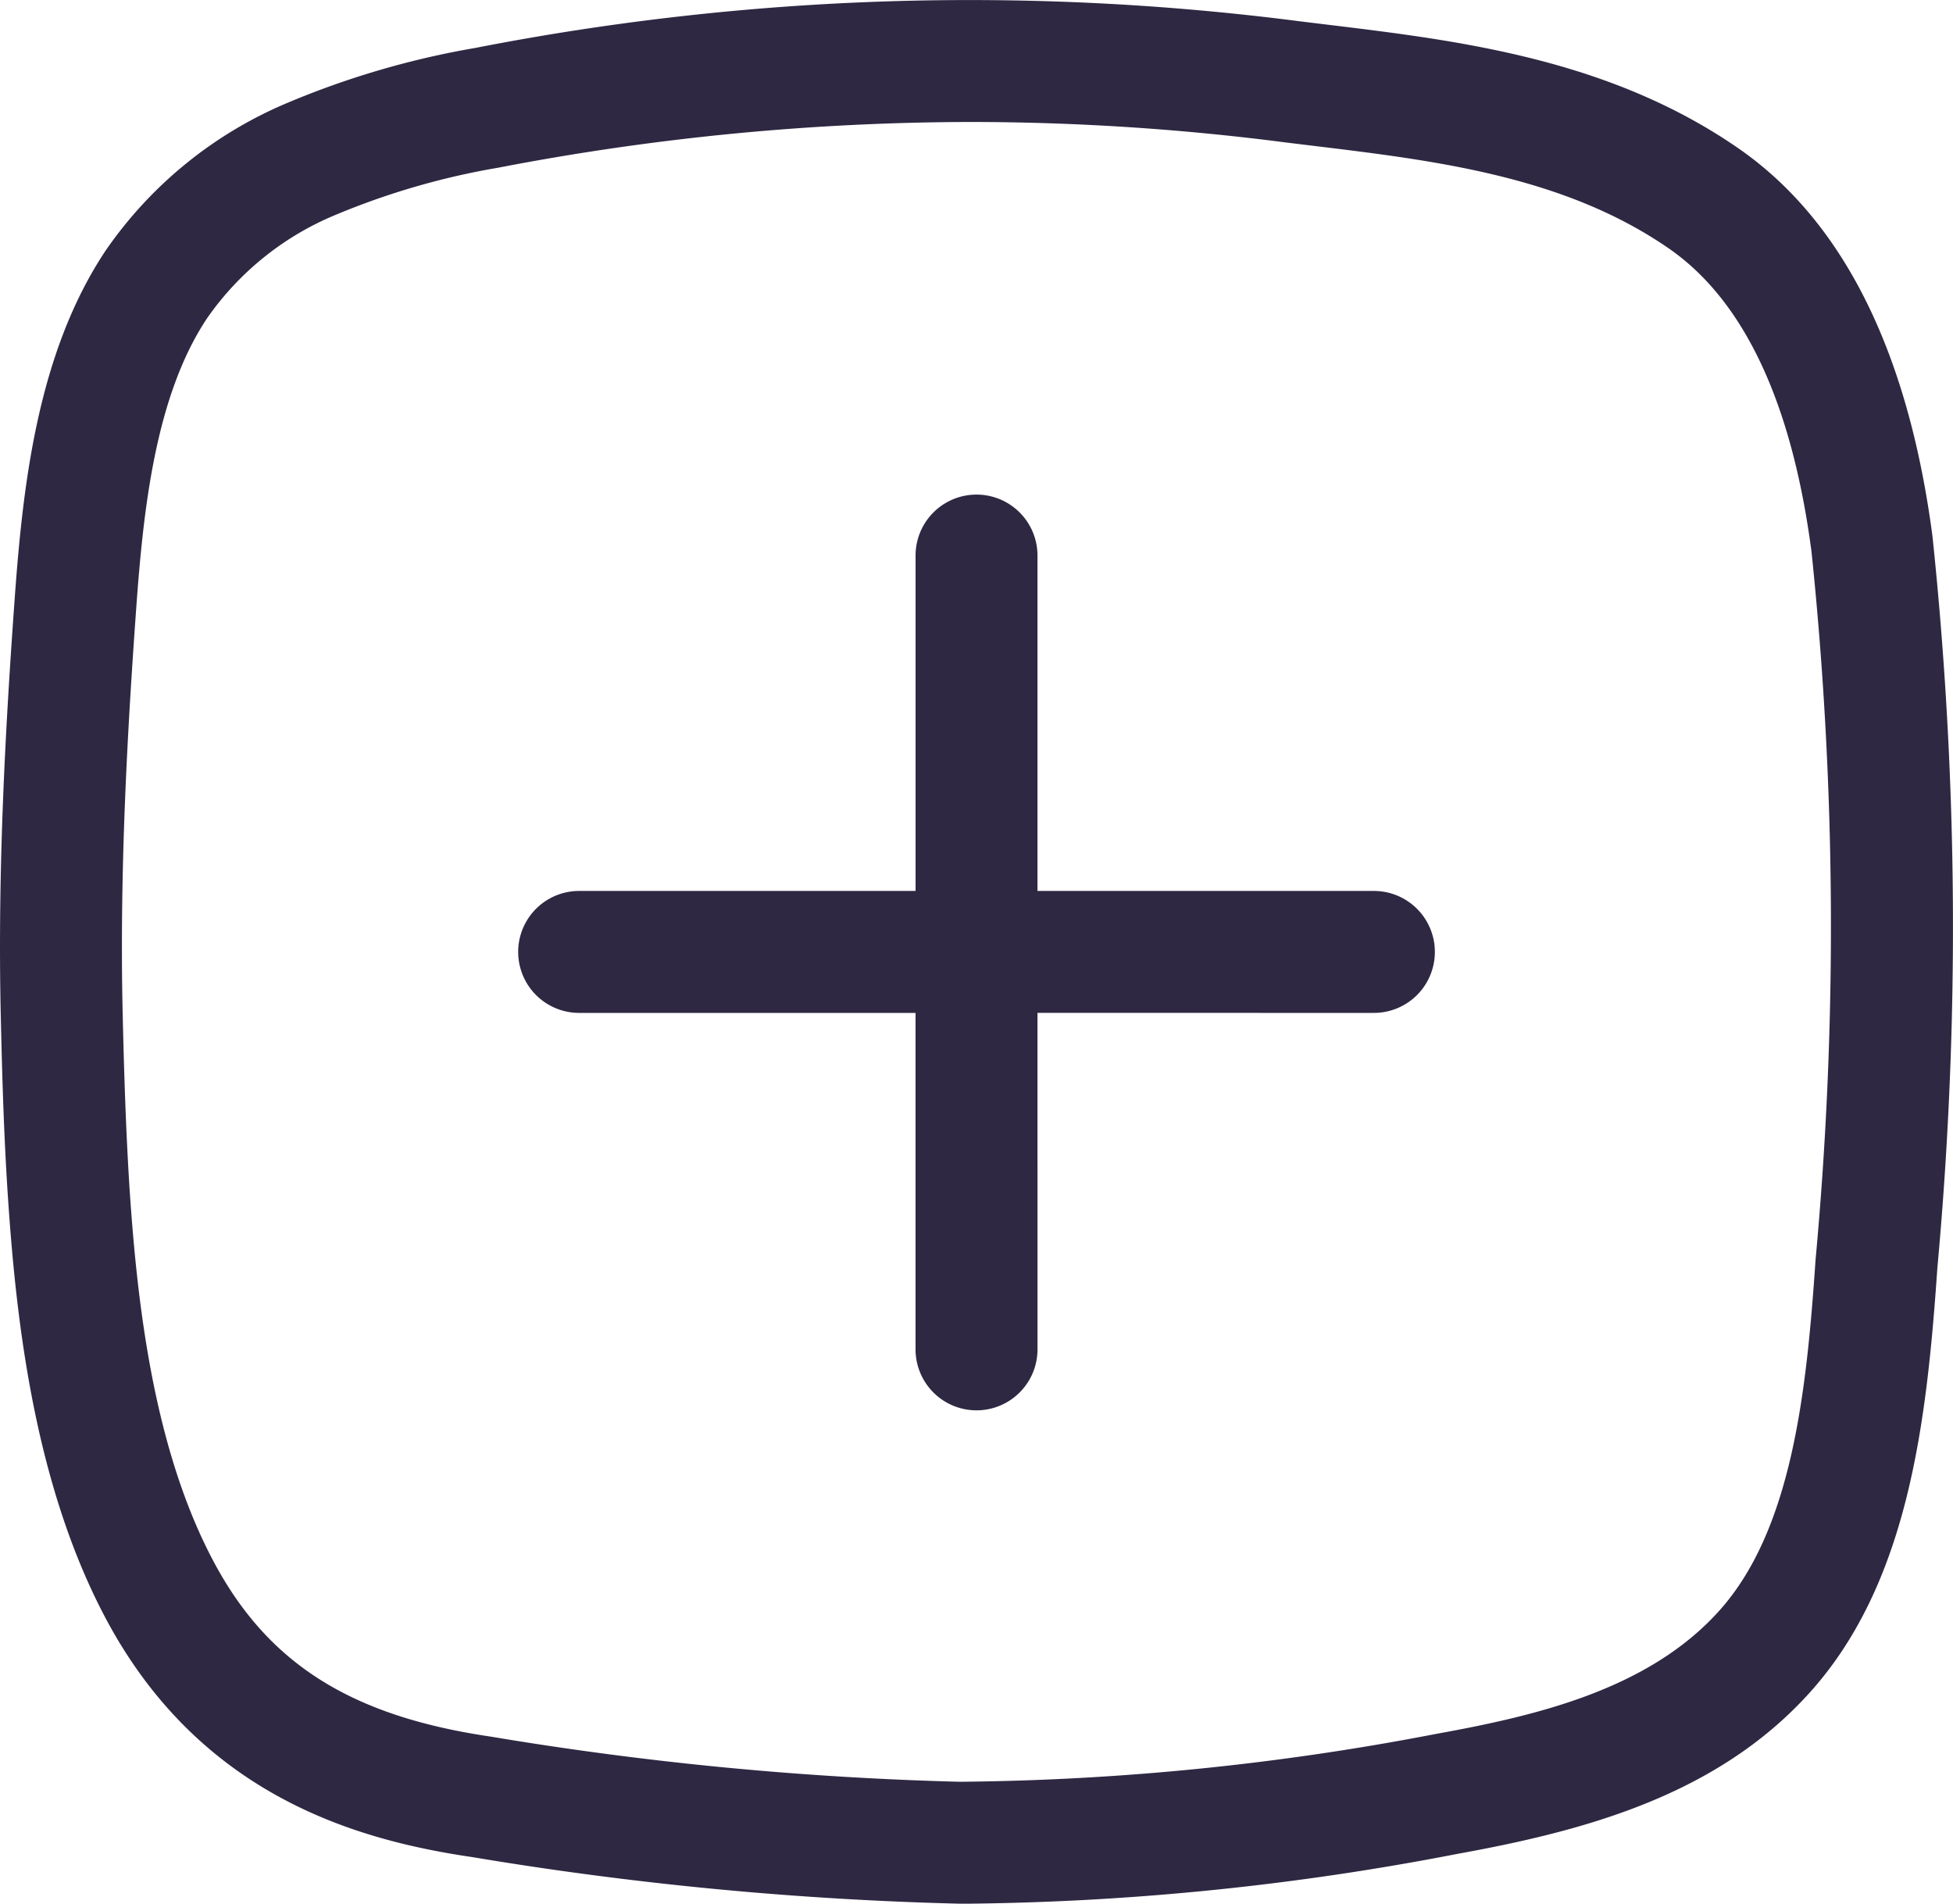 <svg xmlns="http://www.w3.org/2000/svg" width="48.054" height="46.837" viewBox="0 0 48.054 46.837">
  <g id="Group_16" data-name="Group 16" transform="translate(-860.852 -615.666)">
    <path id="Path_37" data-name="Path 37" d="M892.854,631.111a1.5,1.5,0,0,0-2.122,0l-5.853,5.853-5.853-5.853a1.5,1.5,0,0,0-2.121,2.121l5.853,5.853-5.853,5.853a1.5,1.5,0,0,0,2.121,2.122l5.853-5.853,5.853,5.853a1.5,1.5,0,0,0,2.122-2.122L887,639.085l5.854-5.853A1.5,1.5,0,0,0,892.854,631.111Z" transform="translate(711.077 -438.52) rotate(45)" fill="#2e2842"/>
    <path id="Path_38" data-name="Path 38" d="M908.4,628.852c-.6-4.551-2.205-7.761-4.78-9.541-3.185-2.2-6.875-2.647-10.13-3.041l-.657-.08a63.378,63.378,0,0,0-20.284.655,21.047,21.047,0,0,0-4.642,1.359,10.247,10.247,0,0,0-4.46,3.633c-1.676,2.521-2.034,5.77-2.238,8.617-.214,2.989-.421,6.538-.338,10.2.031,1.37.074,2.965.182,4.551.208,3.057.666,6.981,2.374,10.228,2.347,4.462,6.294,5.518,9.057,5.924a85.32,85.32,0,0,0,11.971,1.144h.262a66.558,66.558,0,0,0,12-1.226c3.147-.57,6.372-1.442,8.641-3.942,2.446-2.693,2.9-6.648,3.163-10.469A91.873,91.873,0,0,0,908.4,628.852Zm-2.876,17.811c-.223,3.293-.592,6.675-2.391,8.655-1.751,1.93-4.508,2.565-6.955,3.008a64.576,64.576,0,0,1-11.707,1.176,82.652,82.652,0,0,1-11.55-1.112c-3.456-.508-5.5-1.81-6.838-4.353-1.447-2.749-1.849-6.272-2.037-9.034-.1-1.524-.145-3.079-.176-4.416-.08-3.538.122-7,.331-9.918.177-2.466.472-5.257,1.744-7.17a7.21,7.21,0,0,1,3.189-2.557,18.285,18.285,0,0,1,3.977-1.15,61.744,61.744,0,0,1,11.631-1.125,60.418,60.418,0,0,1,7.716.5l.671.082c3.053.369,6.21.751,8.786,2.53,1.847,1.279,3.028,3.789,3.51,7.464A89.165,89.165,0,0,1,905.524,646.663Z" fill="#2e2842"/>
  </g>
</svg>
